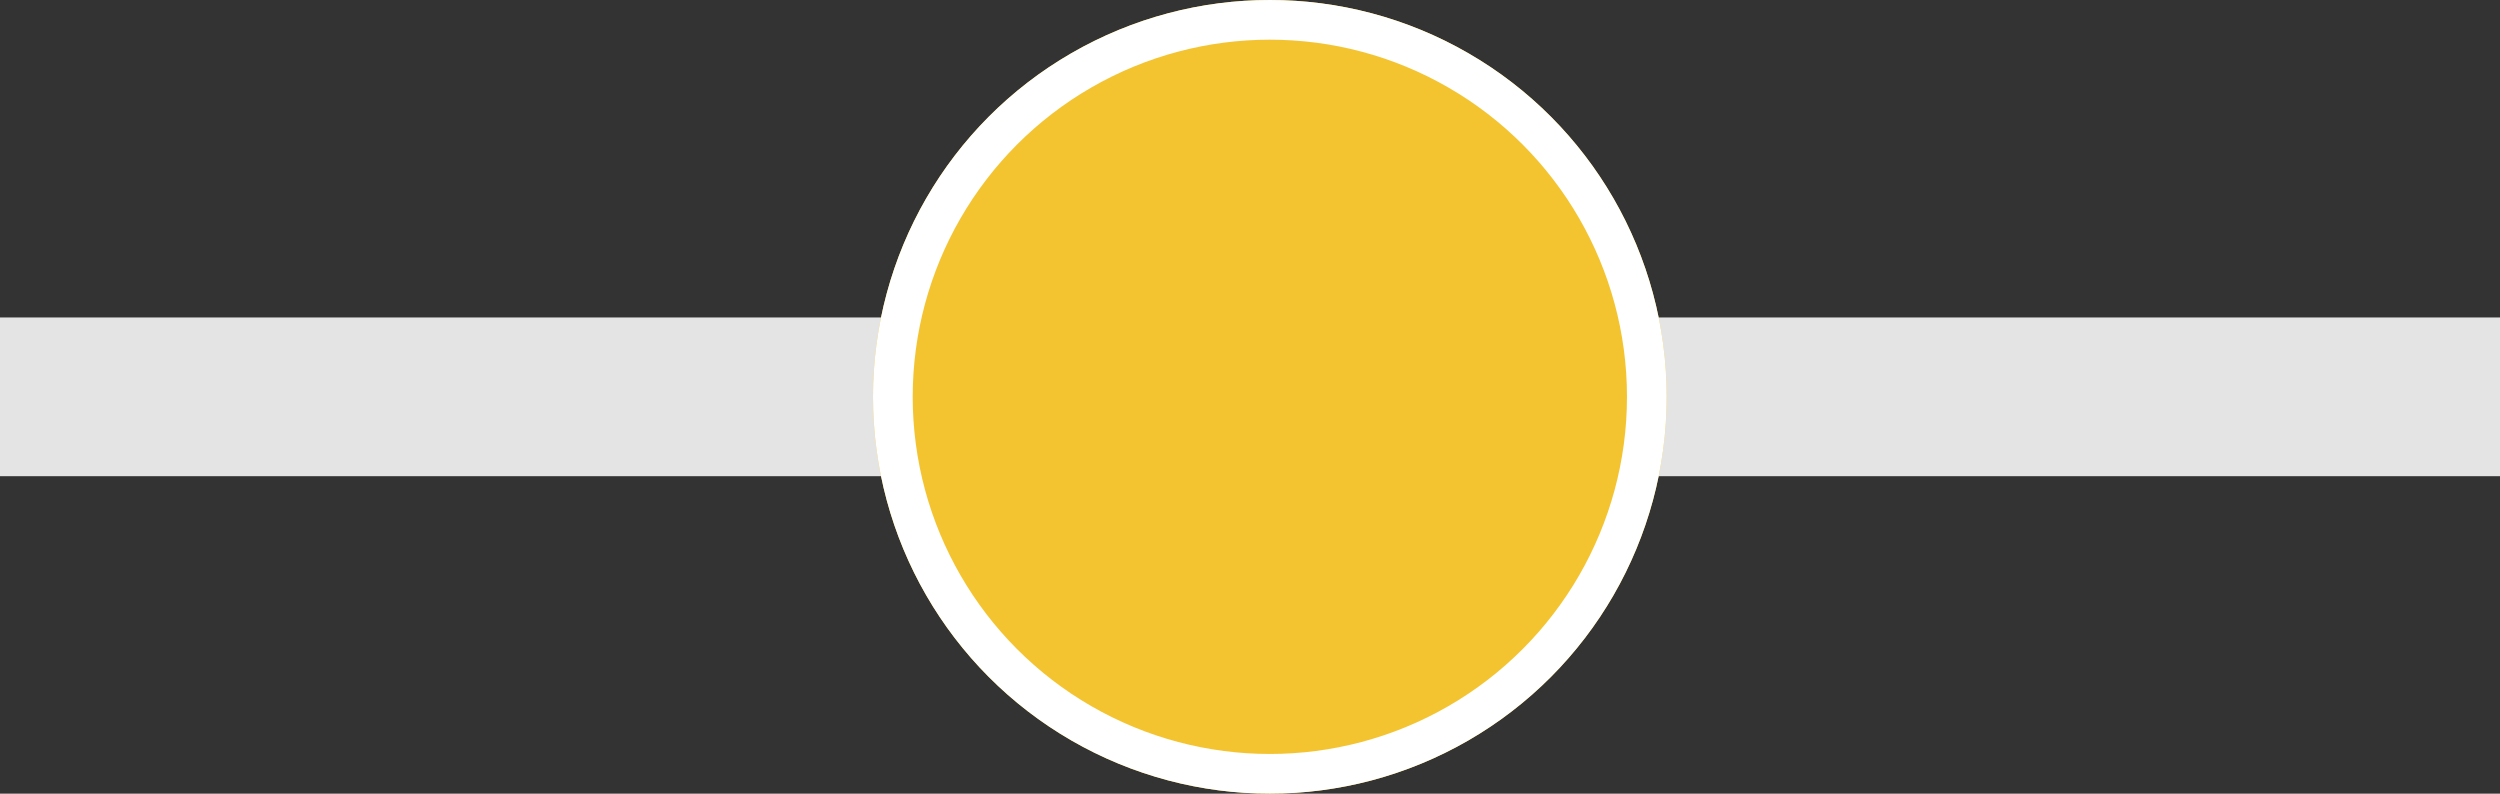 <svg xmlns="http://www.w3.org/2000/svg" width="63" height="20" viewBox="0 0 63 20">
  <rect x="0" y="0" width="63" height="20" fill="#333333" stroke="none"/>
  <g id="Group_240" data-name="Group 240" transform="translate(-918 -1946)">
    <rect id="Rectangle_17" data-name="Rectangle 17" width="63" height="4" transform="translate(918 1954)" fill="#e4e4e4"/>
    <g id="Ellipse_1" data-name="Ellipse 1" transform="translate(940 1946)" fill="#f4c430" stroke="#fff" stroke-width="1">
      <circle cx="10" cy="10" r="10" stroke="none"/>
      <circle cx="10" cy="10" r="9.5" fill="none"/>
    </g>
  </g>
</svg>

